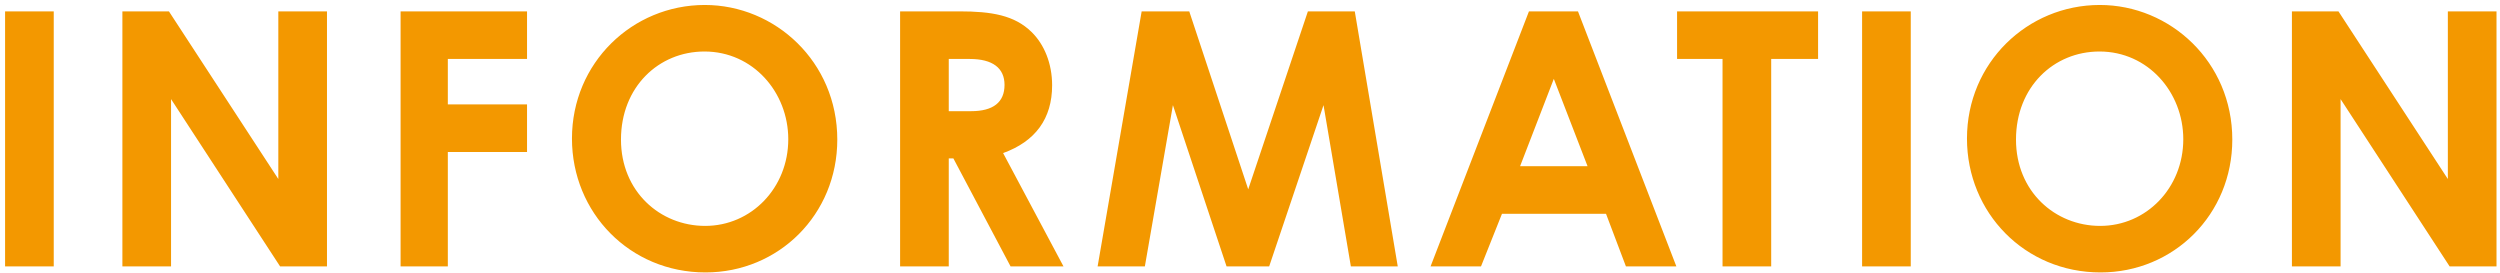 <svg width="366" height="40" viewBox="0 0 366 40" fill="none" xmlns="http://www.w3.org/2000/svg">
<path d="M0.744 39V1.664H7.868V39H0.744ZM17.918 39V1.664H24.73L40.746 26.208V1.664H47.87V39H41.006L25.042 14.508V39H17.918ZM58.646 39V1.664H77.158V8.632H65.562V15.288H77.158V22.256H65.562V39H58.646ZM103.183 0.728C113.479 0.728 122.579 9.048 122.579 20.436C122.579 31.408 113.999 39.884 103.287 39.884C92.211 39.884 83.735 31.148 83.735 20.28C83.735 9.204 92.575 0.728 103.183 0.728ZM103.131 7.54C96.423 7.54 90.911 12.74 90.911 20.436C90.911 28.028 96.631 33.072 103.235 33.072C109.995 33.072 115.403 27.508 115.403 20.384C115.403 13.52 110.255 7.54 103.131 7.54ZM131.775 39V1.664H140.459C145.191 1.664 148.519 2.236 151.015 4.68C152.887 6.5 154.031 9.308 154.031 12.48C154.031 17.368 151.587 20.696 146.855 22.412L155.695 39H147.947L139.575 23.192H138.899V39H131.775ZM138.899 8.632V16.276H142.175C145.399 16.276 147.063 14.976 147.063 12.428C147.063 9.984 145.347 8.632 141.967 8.632H138.899ZM160.691 39L167.139 1.664H174.107L182.739 27.716L191.475 1.664H198.339L204.631 39H197.767L193.763 15.392L185.807 39H179.567L171.715 15.392L167.607 39H160.691ZM209.435 39L223.839 1.664H231.015L245.419 39H238.035L235.123 31.304H219.887L216.819 39H209.435ZM232.419 24.336L227.479 11.544L222.539 24.336H232.419ZM245.523 8.632V1.664H266.167V8.632H259.303V39H252.179V8.632H245.523ZM272.611 39V1.664H279.735V39H272.611ZM307.413 0.728C317.709 0.728 326.809 9.048 326.809 20.436C326.809 31.408 318.229 39.884 307.517 39.884C296.441 39.884 287.965 31.148 287.965 20.28C287.965 9.204 296.805 0.728 307.413 0.728ZM307.361 7.54C300.653 7.54 295.141 12.74 295.141 20.436C295.141 28.028 300.861 33.072 307.465 33.072C314.225 33.072 319.633 27.508 319.633 20.384C319.633 13.52 314.485 7.54 307.361 7.54ZM335.537 39V1.664H342.349L358.365 26.208V1.664H365.489V39H358.625L342.661 14.508V39H335.537Z" fill="#F39800"/>
</svg>
